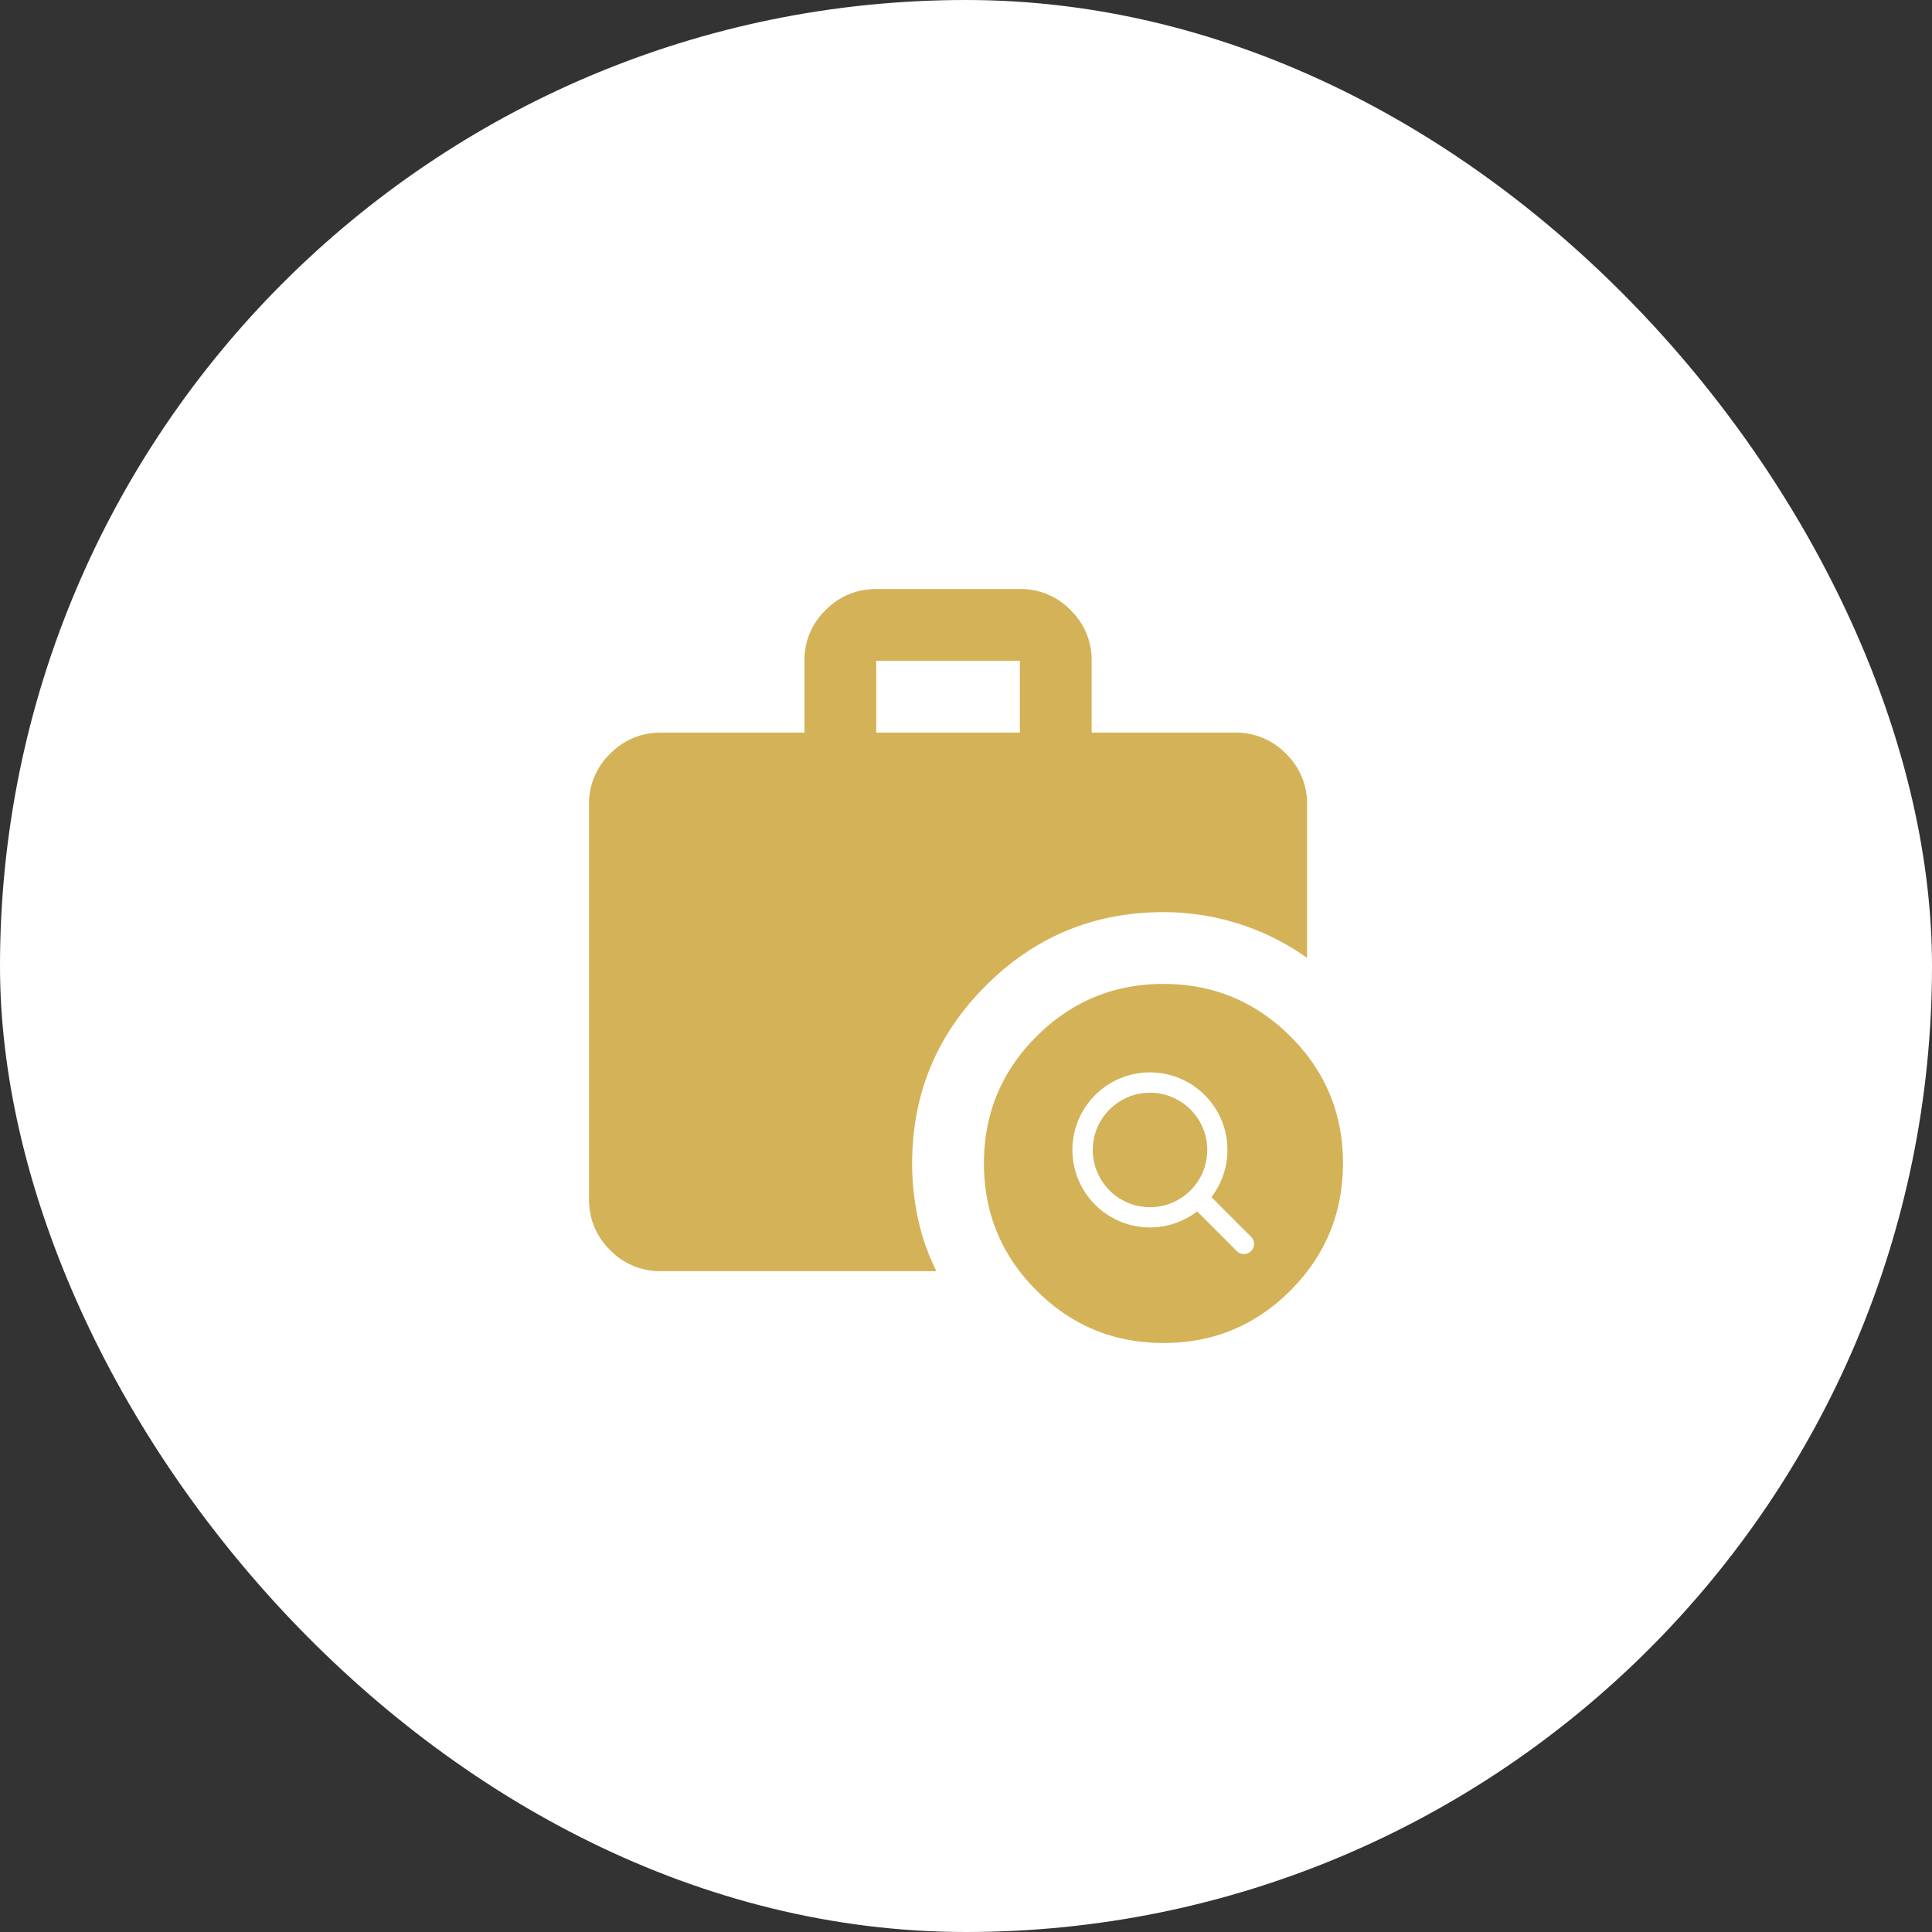 <svg xmlns="http://www.w3.org/2000/svg" width="82" height="82" fill="none"><rect width="100%" height="100%" fill="#333333" stroke="none"/><rect width="82" height="82" fill="#fff" rx="41"/><path fill="#D4B258" fill-rule="evenodd" d="M44.81 49.38v.001zm-1.524-18.285H37.19v-3.047h6.096v3.047zm.705 23.676C45.476 56.257 47.273 57 49.381 57c2.11.002 3.907-.74 5.39-2.228 1.483-1.487 2.226-3.284 2.229-5.391.003-2.107-.74-3.904-2.228-5.39-1.488-1.486-3.285-2.23-5.391-2.23s-3.903.744-5.39 2.23c-1.487 1.486-2.23 3.283-2.23 5.39.002 2.107.745 3.903 2.23 5.39zm-18.095-1.713a2.933 2.933 0 0 0 2.152.894h11.695a9.33 9.33 0 0 1-.78-2.227 11.188 11.188 0 0 1-.249-2.344c0-2.946 1.041-5.46 3.124-7.543s4.597-3.124 7.543-3.124c1.092 0 2.159.165 3.2.495 1.041.33 2.006.813 2.895 1.448v-6.514a2.93 2.93 0 0 0-.894-2.152 2.936 2.936 0 0 0-2.153-.896h-6.096v-3.047a2.929 2.929 0 0 0-.894-2.152A2.936 2.936 0 0 0 43.286 25H37.19c-.837.001-1.554.3-2.151.896a2.93 2.93 0 0 0-.896 2.152v3.047h-6.095c-.837.001-1.555.3-2.152.896A2.931 2.931 0 0 0 25 34.143v16.762c.001.839.3 1.557.896 2.153z" clip-rule="evenodd"/><g clip-path="url(#a)"><path fill="#fff" d="m53.113 52.505-1.696-1.697a3.29 3.29 0 1 0-.608.608l1.698 1.698a.43.43 0 0 0 .607-.608h-.001zm-6.732-3.697a2.429 2.429 0 1 1 4.858 0 2.429 2.429 0 0 1-4.858 0z"/></g><defs><clipPath id="a"><path fill="#fff" d="M44.81 44.809h9.143v9.143H44.81z"/></clipPath></defs></svg>